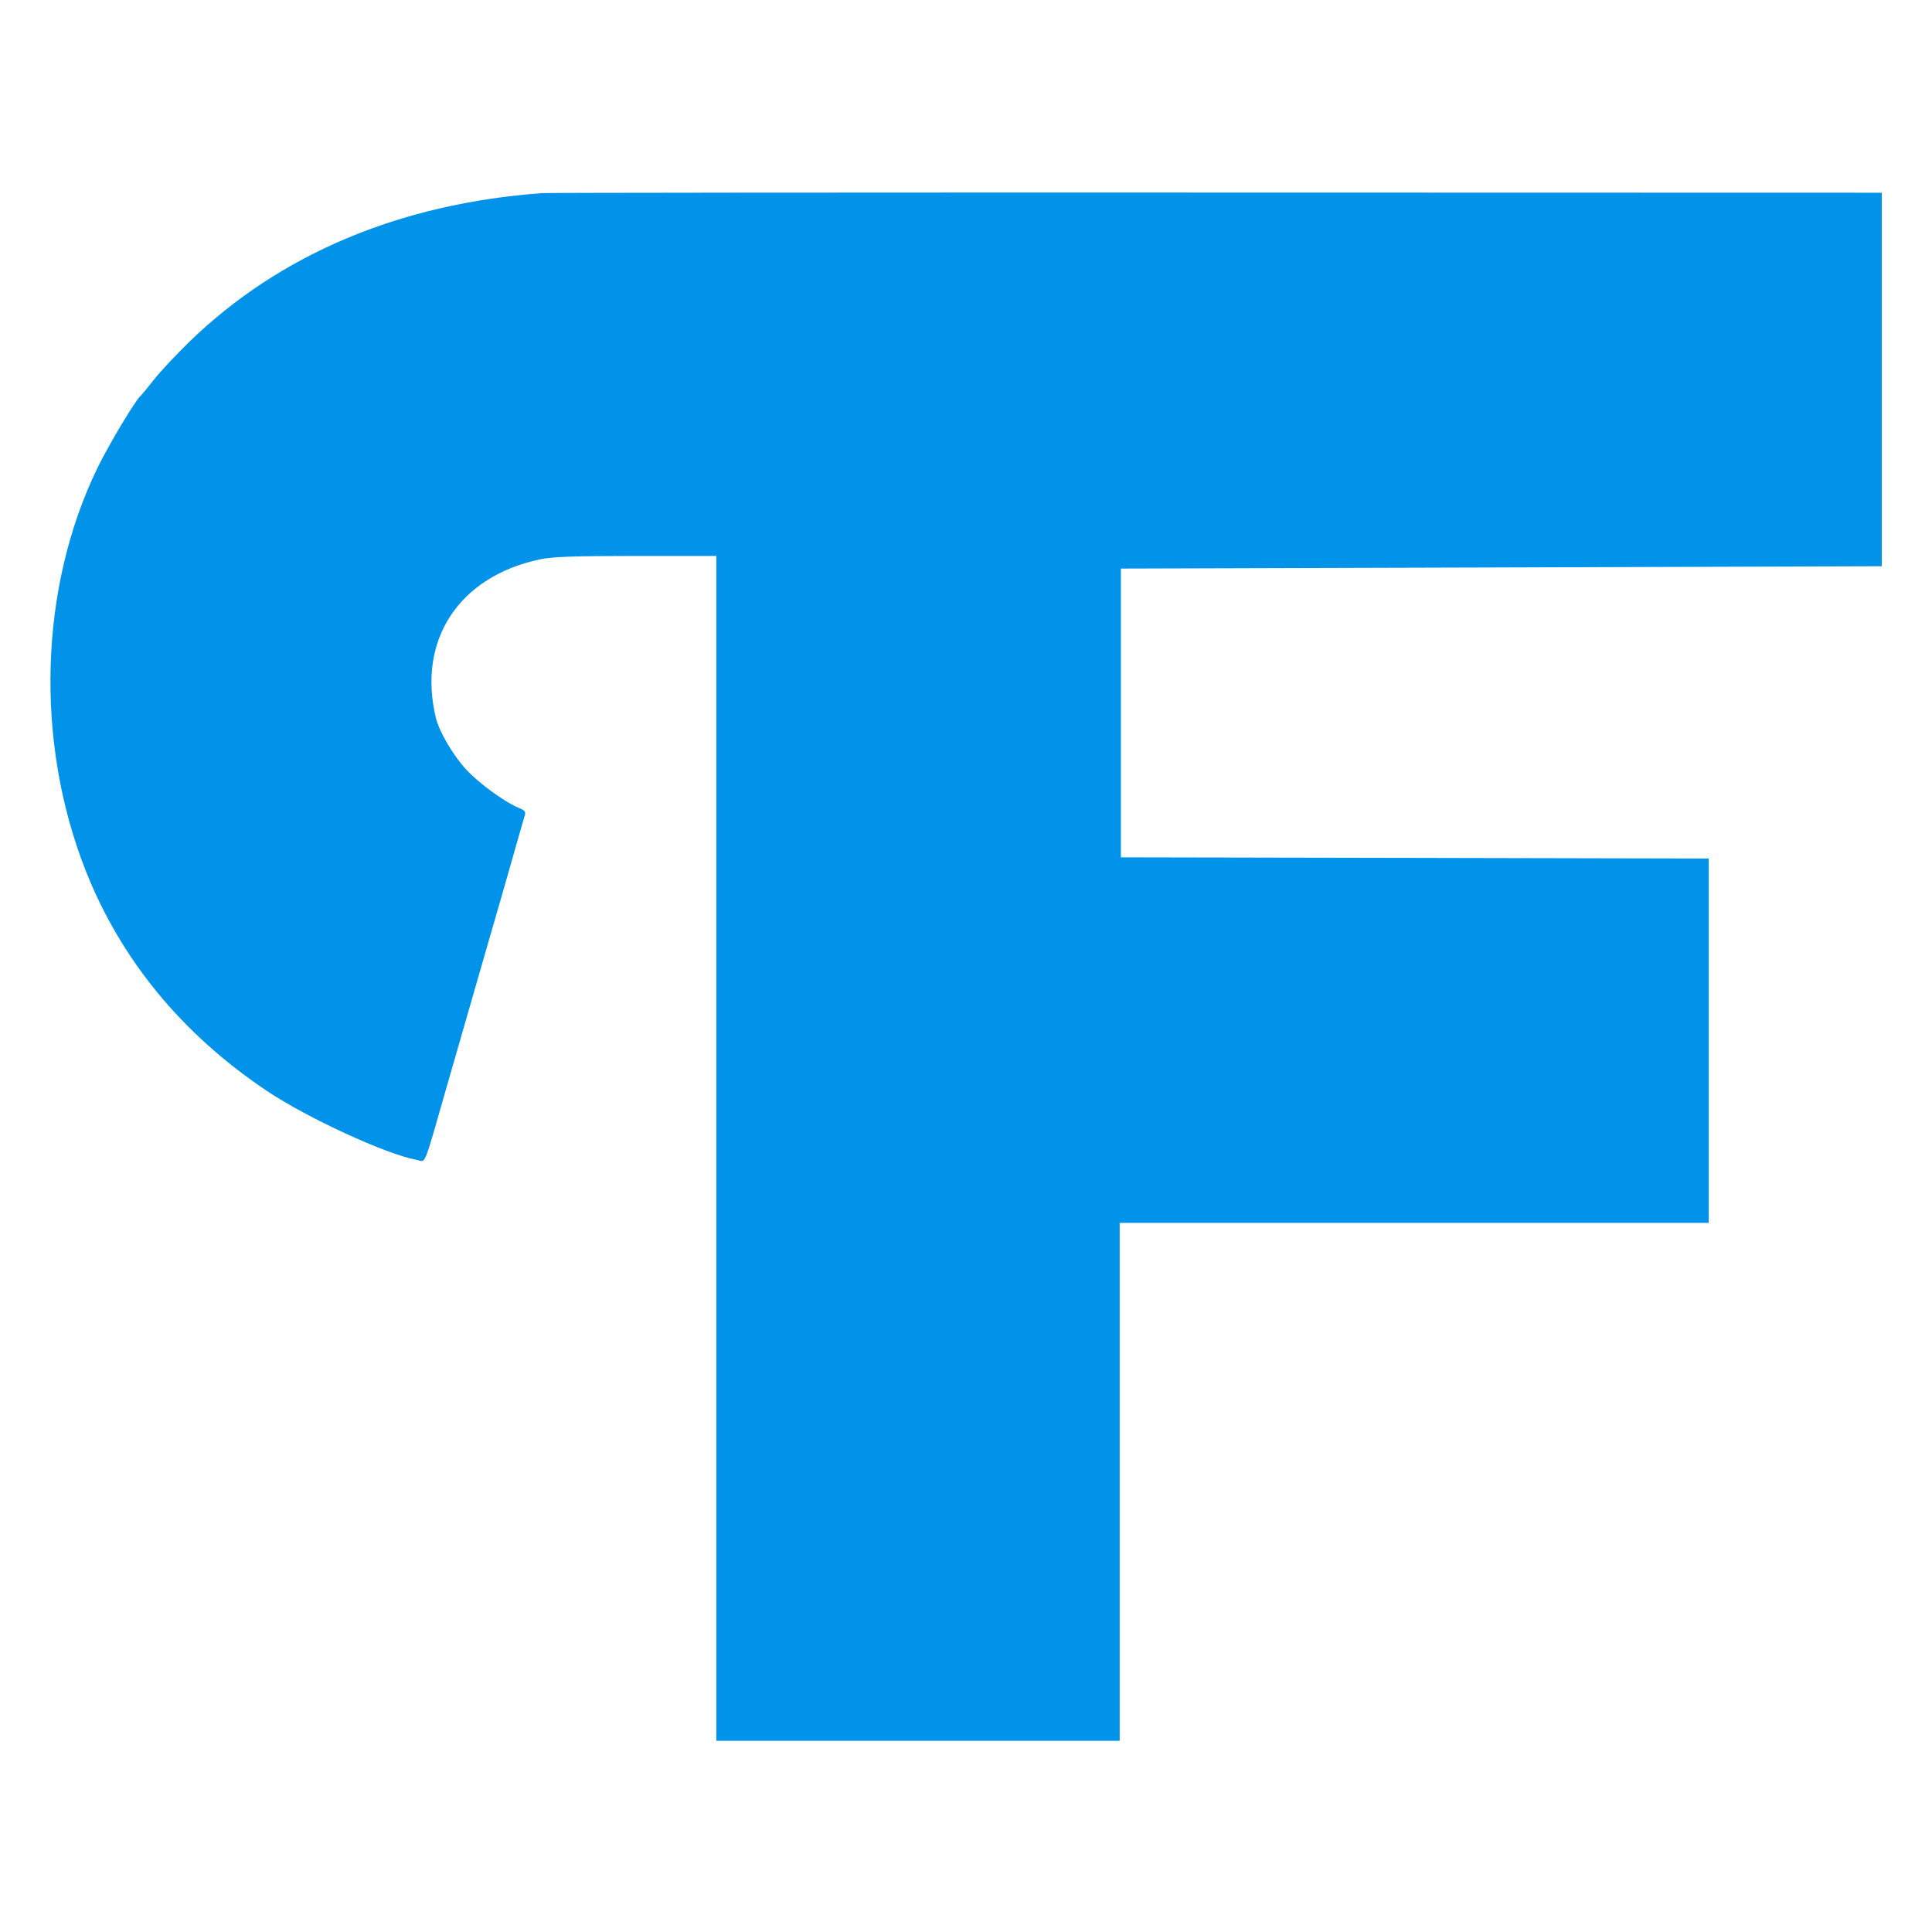 <svg width="24" height="24" viewBox="0 0 24 24" fill="none" xmlns="http://www.w3.org/2000/svg">
<path fill-rule="evenodd" clip-rule="evenodd" d="M6.735 2.399C4.969 2.528 3.476 3.157 2.355 4.243C2.193 4.401 1.994 4.612 1.914 4.714C1.834 4.816 1.76 4.906 1.75 4.913C1.69 4.959 1.354 5.519 1.212 5.81C0.489 7.296 0.432 9.204 1.061 10.807C1.498 11.918 2.262 12.848 3.319 13.554C3.819 13.889 4.793 14.337 5.173 14.408C5.296 14.431 5.251 14.54 5.55 13.497C5.667 13.09 5.887 12.328 6.038 11.803C6.19 11.279 6.356 10.702 6.406 10.522C6.457 10.342 6.507 10.168 6.518 10.134C6.534 10.085 6.521 10.067 6.447 10.037C6.265 9.961 5.948 9.73 5.788 9.556C5.63 9.385 5.455 9.087 5.415 8.919C5.181 7.951 5.7 7.161 6.709 6.948C6.864 6.916 7.135 6.906 7.904 6.906H8.899V14.266V21.625H11.404H13.909V18.408V15.191H17.568H21.226V12.928V10.665L17.575 10.657L13.924 10.65V8.857V7.063L18.65 7.049L23.376 7.034V4.714V2.394L15.12 2.392C10.579 2.391 6.806 2.394 6.735 2.399Z" fill="#0193E9"/>
</svg>
